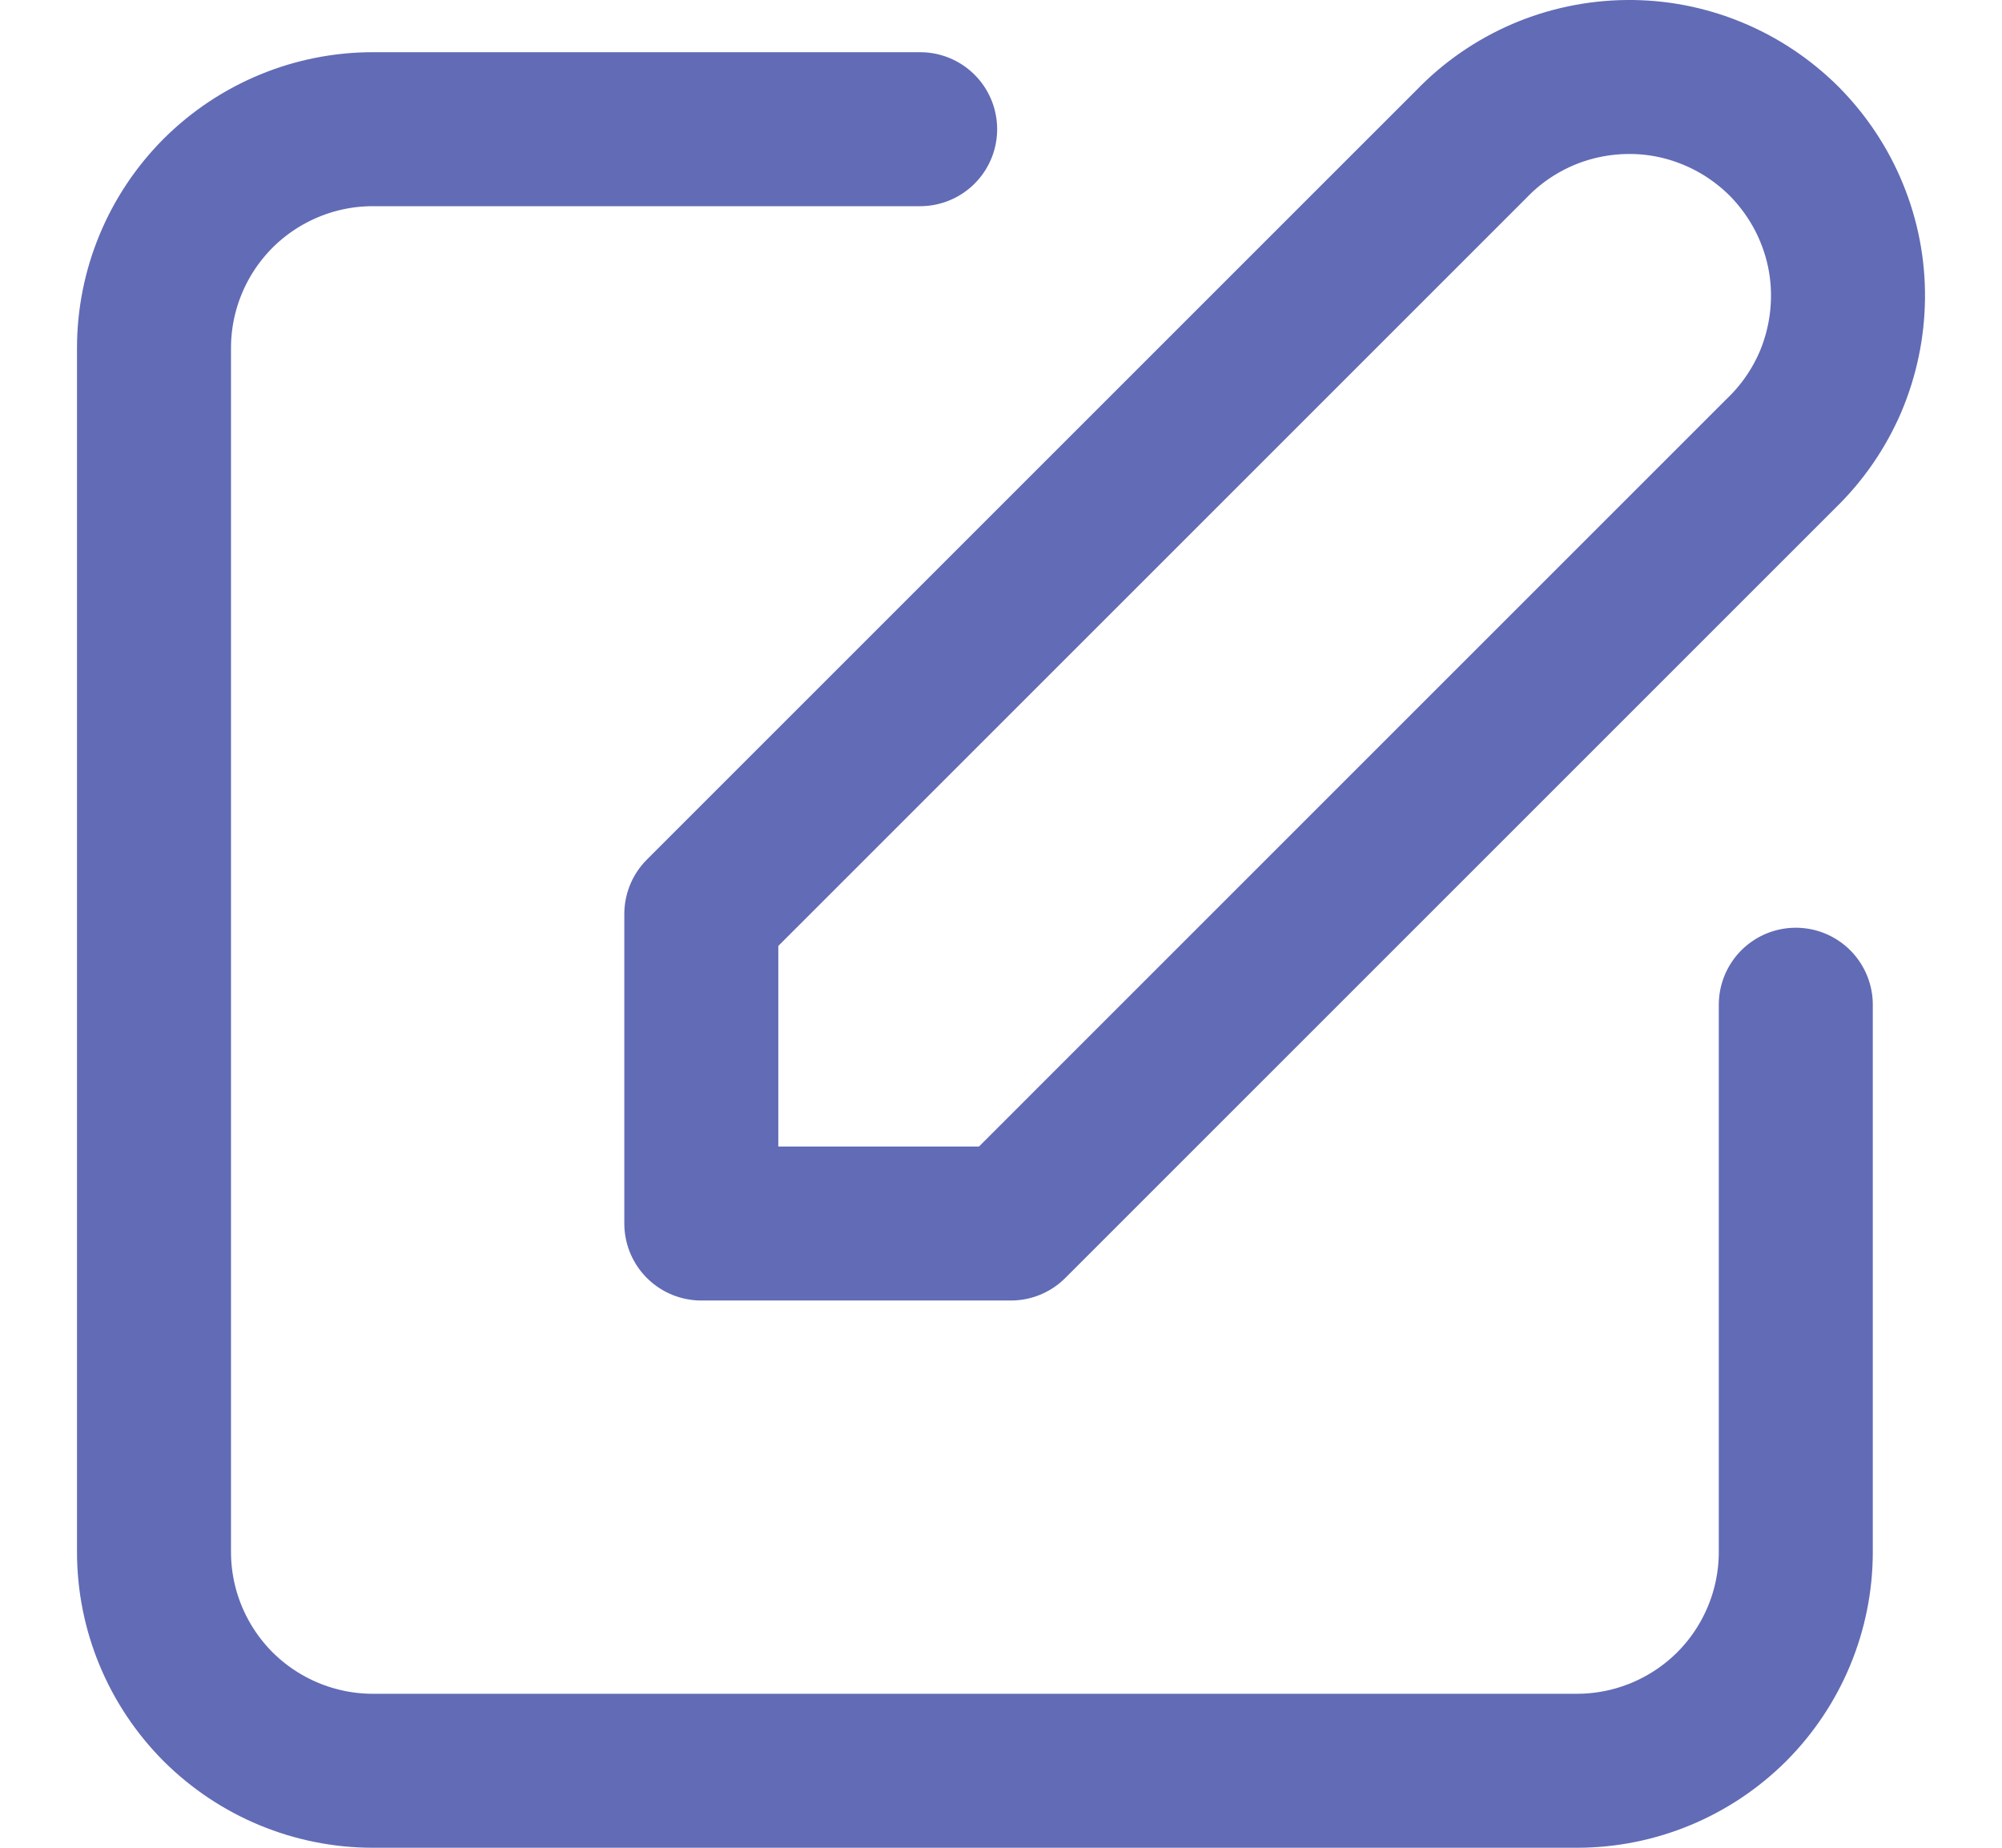 <svg width="13" height="12" viewBox="0 0 13 12" fill="none" xmlns="http://www.w3.org/2000/svg">
<path d="M5.975 0.839H2.421C2.044 0.839 1.683 0.989 1.416 1.255C1.15 1.522 1 1.883 1 2.26V10.079C1 10.456 1.15 10.817 1.416 11.084C1.683 11.35 2.044 11.5 2.421 11.5H10.24C10.617 11.5 10.978 11.35 11.245 11.084C11.511 10.817 11.661 10.456 11.661 10.079V6.525M9.556 0.934C9.687 0.798 9.844 0.69 10.018 0.615C10.191 0.541 10.377 0.502 10.566 0.5C10.755 0.498 10.942 0.534 11.117 0.606C11.291 0.677 11.45 0.783 11.584 0.916C11.717 1.05 11.823 1.209 11.894 1.383C11.966 1.558 12.002 1.745 12 1.934C11.998 2.123 11.959 2.309 11.885 2.483C11.81 2.656 11.702 2.813 11.566 2.944L6.564 7.946H4.554V5.936L9.556 0.934Z" stroke="#626BB5" stroke-linecap="round" stroke-linejoin="round"/>
</svg>
